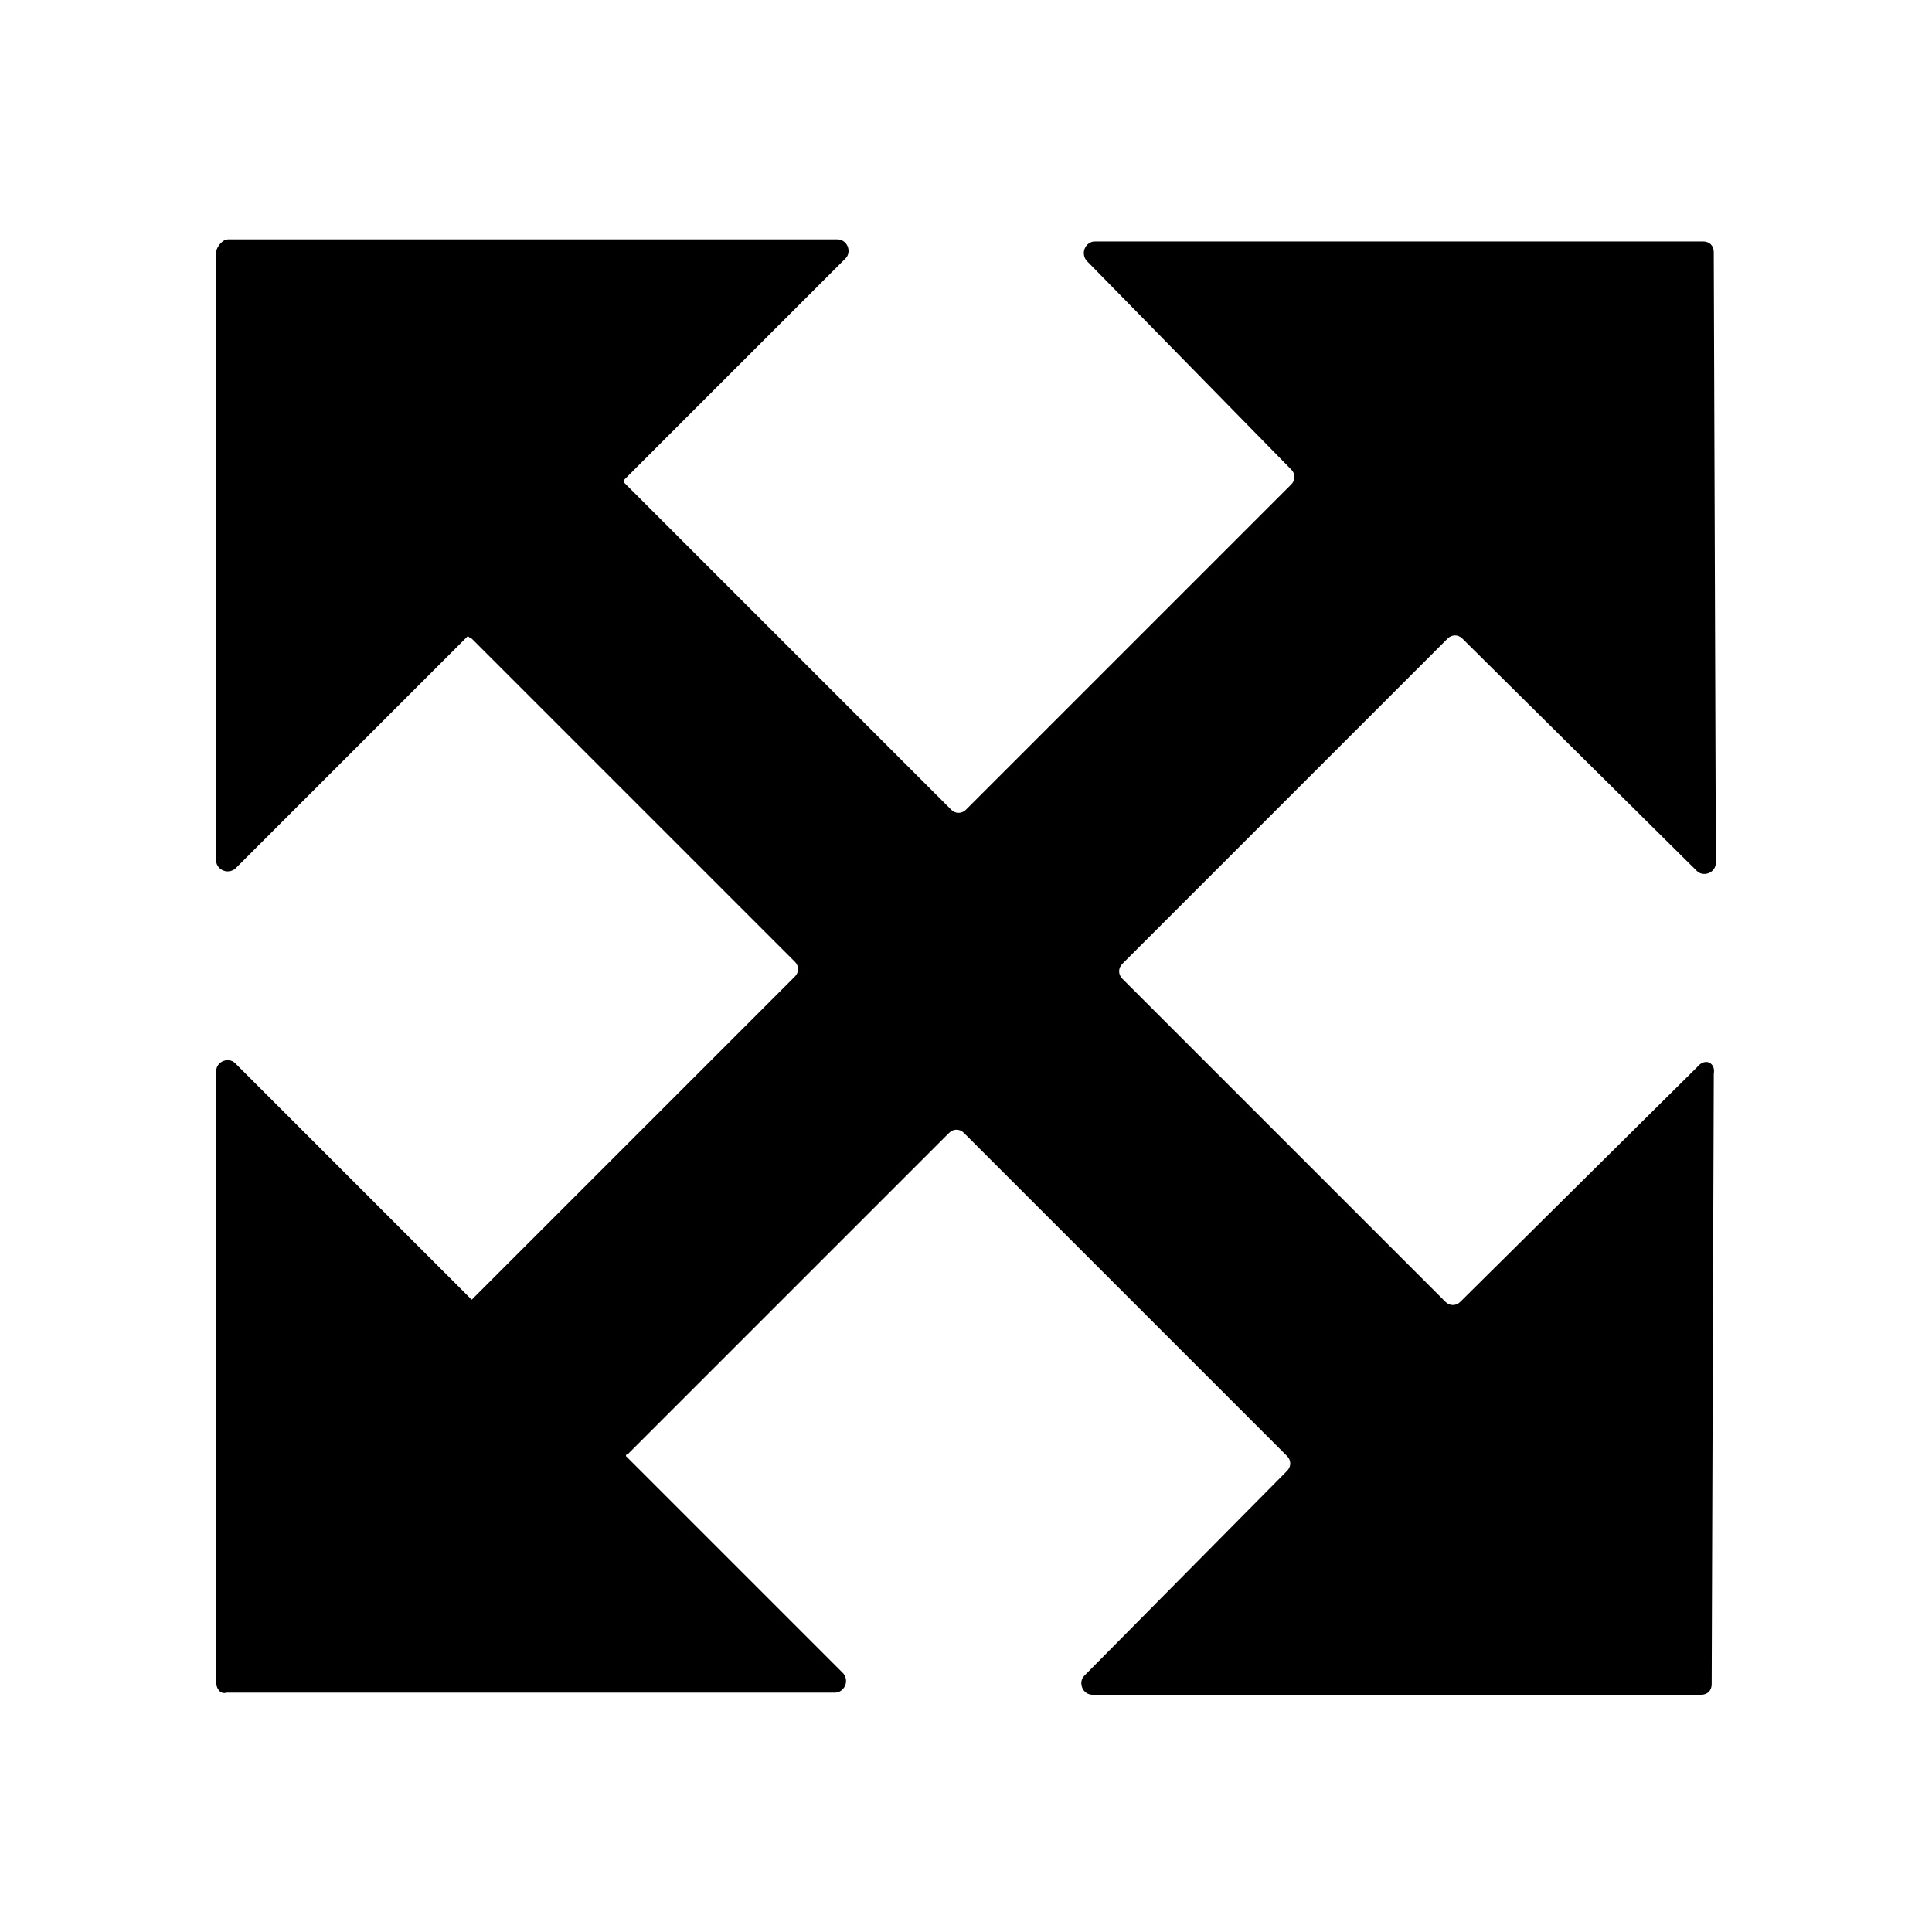 <?xml version="1.0" encoding="UTF-8"?>
<!-- Uploaded to: ICON Repo, www.svgrepo.com, Generator: ICON Repo Mixer Tools -->
<svg fill="#000000" width="800px" height="800px" version="1.1" viewBox="144 144 512 512" xmlns="http://www.w3.org/2000/svg">
 <path d="m593.68 426.87-62.695 62.137c-1.121 1.121-2.801 1.121-3.918 0l-85.648-85.648c-1.121-1.121-1.121-2.801 0-3.918l86.207-86.207c1.121-1.121 2.801-1.121 3.918 0l62.137 61.578c1.68 1.68 5.039 0.559 5.039-2.238l-0.559-161.78c0-1.68-1.121-2.801-2.801-2.801h-161.22c-2.238 0-3.918 2.801-2.238 5.039l54.301 55.418c1.121 1.121 1.121 2.801 0 3.918l-86.207 86.207c-1.121 1.121-2.801 1.121-3.918 0l-86.207-86.207c-0.559-0.559-0.559-0.559-0.559-1.121l58.777-58.777c1.68-1.68 0.559-5.039-2.238-5.039h-161.22c-1.121 0-1.68 0.559-2.238 1.121-0.559 0.559-1.121 1.68-1.121 2.238l-0.004 161.22c0 2.238 2.801 3.918 5.039 2.238l61.578-61.578c0.559 0 0.559 0.559 1.121 0.559l85.648 85.648c1.121 1.121 1.121 2.801 0 3.918l-85.645 85.645-62.695-62.695c-1.68-1.68-5.039-0.559-5.039 2.238v161.78c0 1.68 1.121 3.359 2.801 2.801h161.22c2.238 0 3.918-2.801 2.238-5.039l-57.656-57.656s0-0.559 0.559-0.559l85.086-85.086c1.121-1.121 2.801-1.121 3.918 0l85.648 85.648c1.121 1.121 1.121 2.801 0 3.918l-53.738 54.301c-1.68 1.68-0.559 5.039 2.238 5.039h161.22c1.68 0 2.801-1.121 2.801-2.801l0.559-161.78c0.551-2.797-2.246-4.477-4.488-1.68z"/>
</svg>